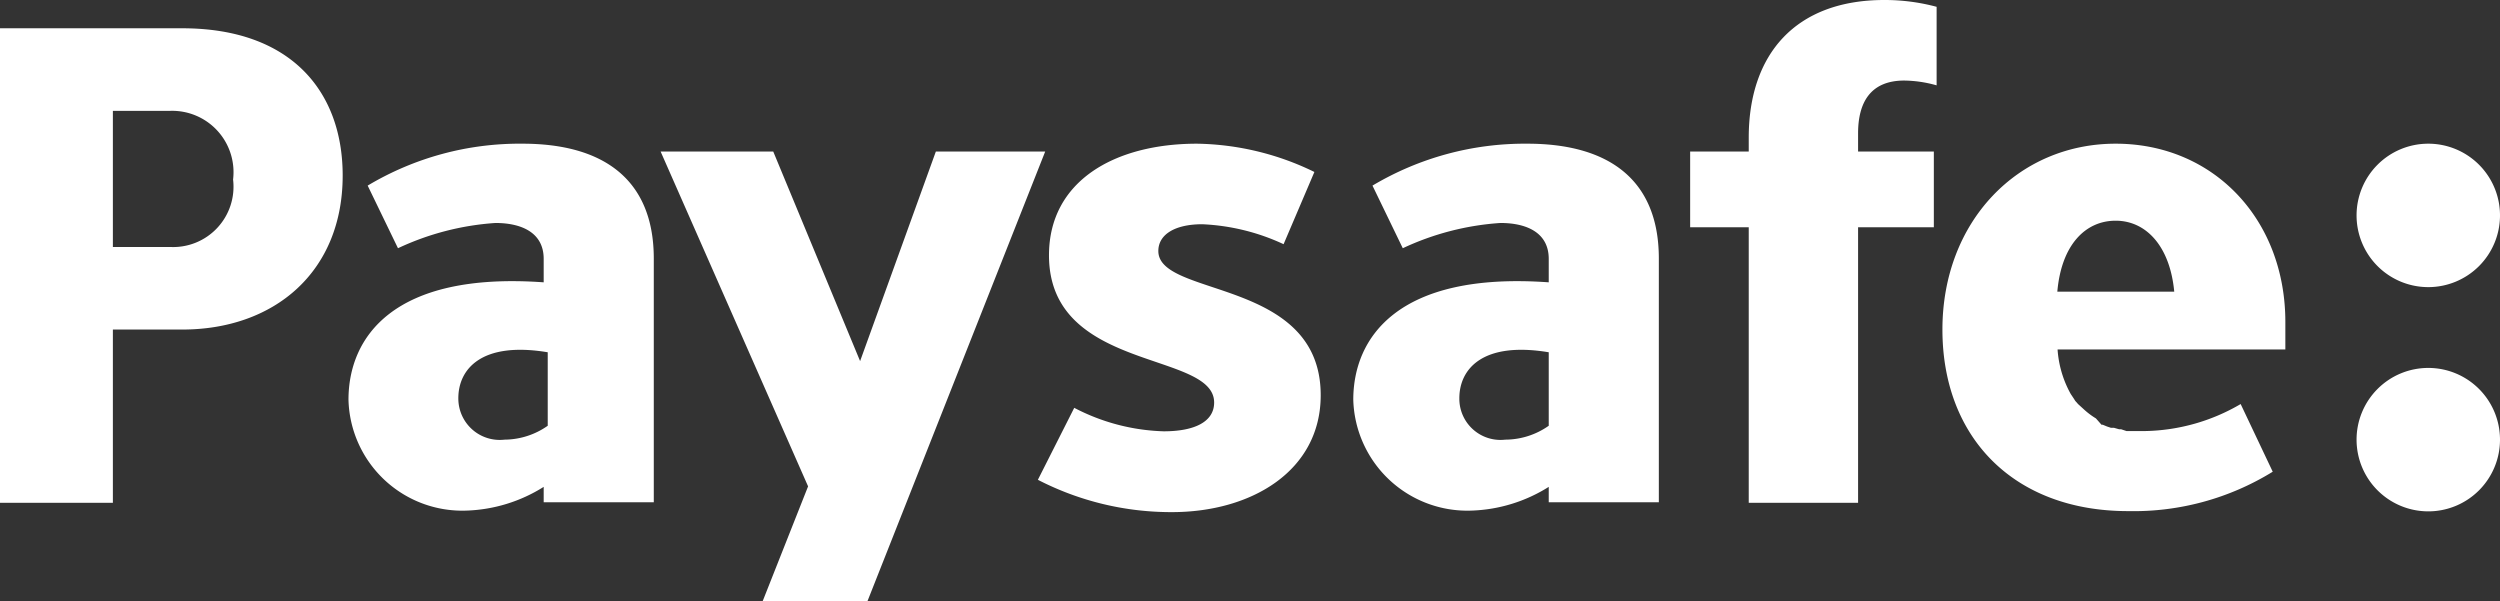 <svg viewBox="0 0 99 23.81" xmlns="http://www.w3.org/2000/svg"><rect x="0" y="0" width="99" height="23.81" fill="#333333" stroke="none"/><g fill="#fff" fill-rule="evenodd"><path d="m99 8.53a2.84 2.84 0 1 1 -2.84-2.84 2.84 2.84 0 0 1 2.84 2.84"/><path d="m99 17.4a2.84 2.84 0 1 1 -2.84-2.83 2.84 2.84 0 0 1 2.84 2.83"/><path d="m6.73 9.78h-2.26v-5.39h2.26a2.43 2.43 0 0 1 2.5 2.72 2.39 2.39 0 0 1 -2.5 2.67zm.49-8.66h-7.22v18.79h4.47v-6.86h2.75c3.62 0 6.35-2.26 6.35-6.1 0-3.33-2.05-5.83-6.35-5.83zm29.84 4.88-3 8.3-3.44-8.3h-4.46l5.84 13.26-1.8 4.55h4.15l7.04-17.81zm32.19-.57v.57h-2.32v3h2.32v10.91h4.33v-10.91h3v-3h-3v-.72c0-1.22.49-2.09 1.83-2.09a4.89 4.89 0 0 1 1.28.19v-3.11a7.93 7.93 0 0 0 -2.07-.27c-3.52 0-5.37 2.15-5.37 5.45zm-7.92 11.43a3 3 0 0 1 -1.72.55 1.63 1.63 0 0 1 -1.82-1.64c0-1.14.9-2.26 3.54-1.82zm-.85-11.17a11.78 11.78 0 0 0 -6.13 1.66l1.2 2.48a10.75 10.75 0 0 1 3.87-1c1 0 1.91.36 1.91 1.42v.93c-6-.43-7.74 2.21-7.74 4.65a4.52 4.52 0 0 0 4.68 4.39 6.11 6.11 0 0 0 3.06-.94v.61h4.36v-9.65c0-3.13-1.99-4.55-5.21-4.55zm-38.79 11.17a3 3 0 0 1 -1.71.55 1.64 1.64 0 0 1 -1.83-1.64c0-1.14.9-2.26 3.54-1.82zm-1-11.17a11.72 11.72 0 0 0 -6.13 1.66l1.2 2.48a10.74 10.74 0 0 1 3.86-1c1 0 1.91.36 1.91 1.42v.93c-6-.43-7.73 2.21-7.73 4.65a4.51 4.51 0 0 0 4.67 4.39 6.11 6.11 0 0 0 3.06-.94v.61h4.36v-9.65c0-3.13-1.99-4.55-5.2-4.55zm25.18 4.25c0-.65.65-1.06 1.74-1.06a8.48 8.48 0 0 1 3.22.79l1.22-2.86a10.94 10.94 0 0 0 -4.65-1.12c-3.25 0-5.86 1.47-5.86 4.42 0 4.63 6.54 3.78 6.54 5.83 0 .76-.77 1.14-2 1.14a8.14 8.14 0 0 1 -3.54-.93l-1.44 2.85a11.51 11.51 0 0 0 5.31 1.28c3.16 0 5.89-1.64 5.89-4.63 0-4.65-6.43-3.86-6.43-5.71zm37.91-1.2c1.2 0 2.15 1 2.32 2.81h-4.63c.16-1.85 1.11-2.81 2.31-2.81zm6.72 5.1v-1.09c0-4.07-2.85-7.06-6.72-7.06s-6.86 3.08-6.86 7.36 2.83 7.19 7.35 7.19a10.49 10.49 0 0 0 5.73-1.56l-1.27-2.68a7.74 7.74 0 0 1 -3.8 1.07h-.38-.28-.06l-.21-.07h-.08l-.21-.06h-.12l-.15-.05-.17-.07h-.05l-.22-.25a3 3 0 0 1 -.49-.37l-.22-.2-.06-.07a.47.47 0 0 1 -.09-.12l-.14-.21a4.2 4.2 0 0 1 -.52-1.76h9z"/></g></svg>